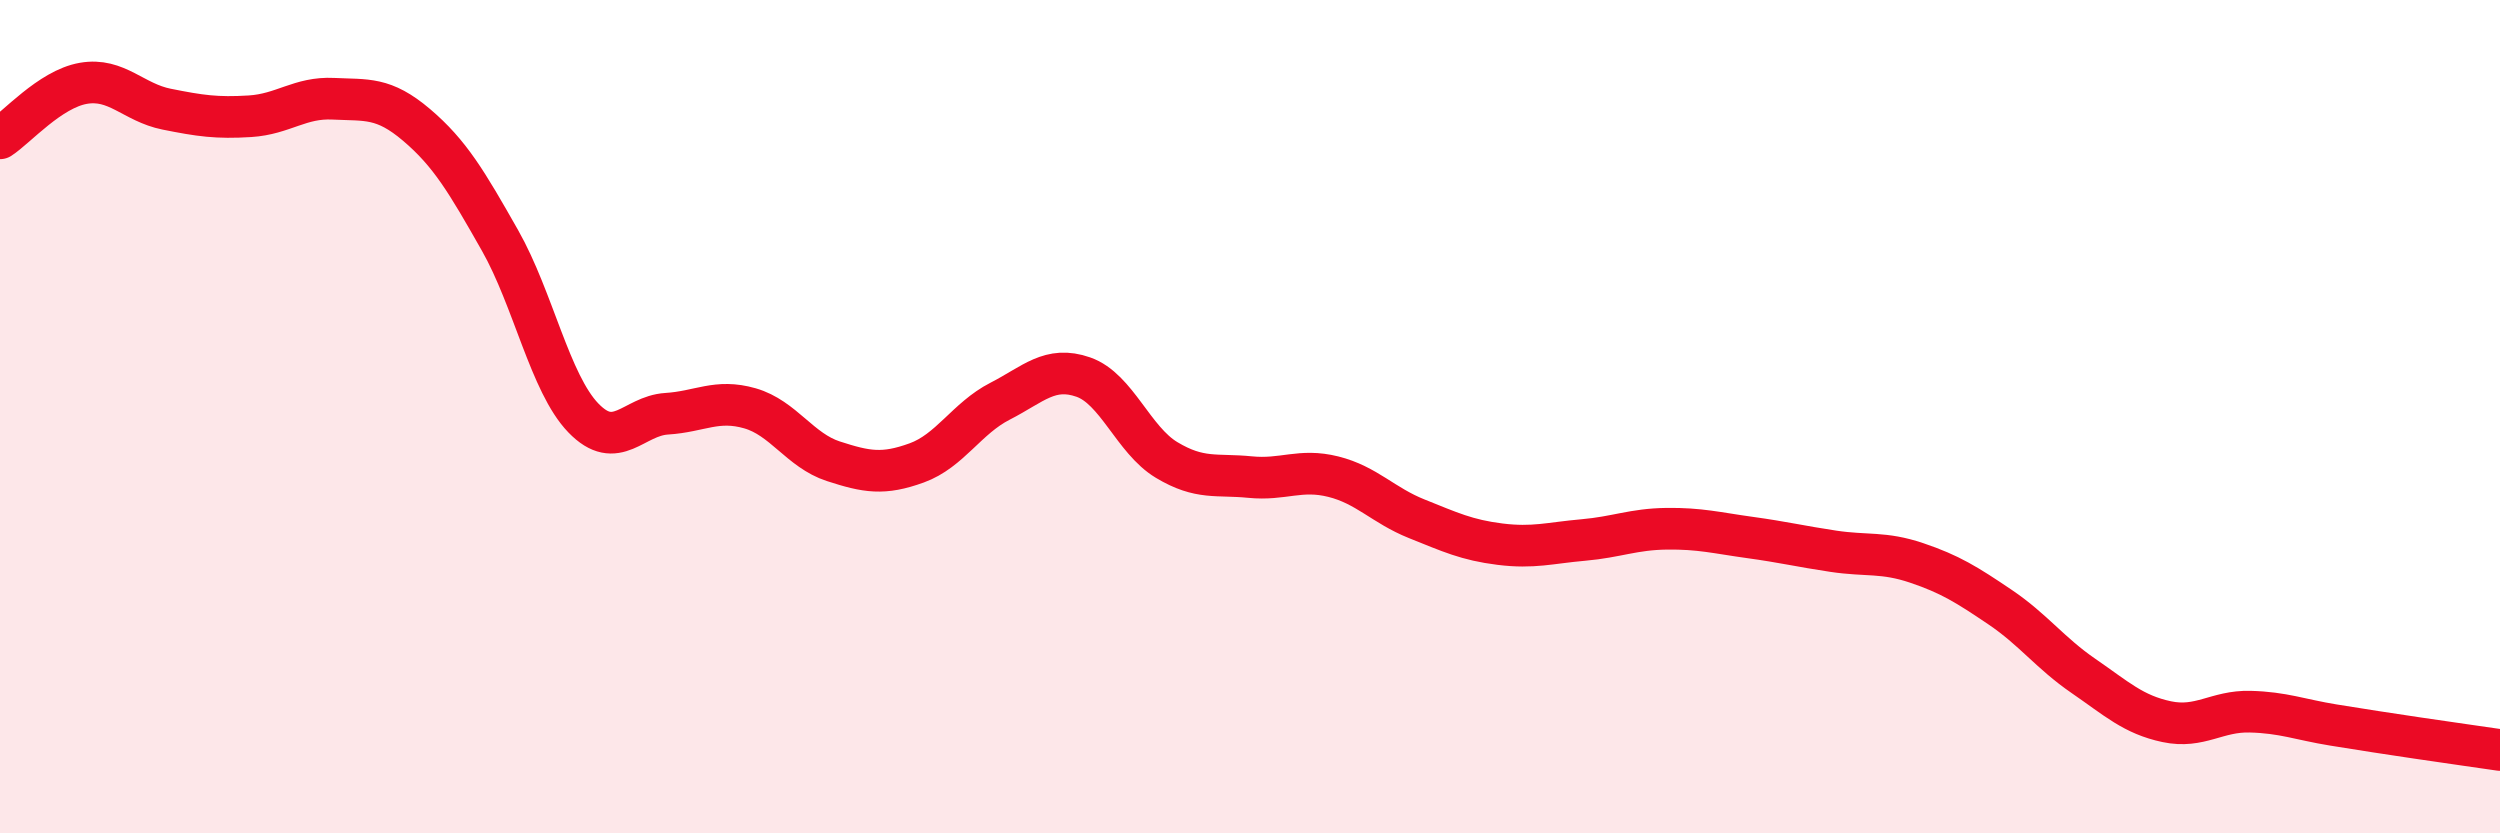 
    <svg width="60" height="20" viewBox="0 0 60 20" xmlns="http://www.w3.org/2000/svg">
      <path
        d="M 0,3.32 C 0.4,3.06 1.2,2.14 2,2 C 2.8,1.86 3.2,2.46 4,2.62 C 4.8,2.78 5.2,2.84 6,2.79 C 6.8,2.74 7.2,2.33 8,2.37 C 8.8,2.41 9.2,2.32 10,3 C 10.8,3.68 11.2,4.36 12,5.77 C 12.8,7.18 13.2,9.2 14,10.03 C 14.8,10.86 15.2,9.98 16,9.93 C 16.8,9.88 17.2,9.57 18,9.8 C 18.8,10.03 19.2,10.81 20,11.07 C 20.8,11.33 21.2,11.4 22,11.11 C 22.8,10.82 23.2,10.04 24,9.63 C 24.8,9.22 25.2,8.77 26,9.05 C 26.8,9.33 27.2,10.56 28,11.04 C 28.8,11.52 29.2,11.37 30,11.45 C 30.8,11.53 31.2,11.24 32,11.44 C 32.8,11.64 33.2,12.13 34,12.45 C 34.8,12.77 35.2,12.96 36,13.06 C 36.8,13.16 37.2,13.03 38,12.96 C 38.8,12.89 39.2,12.7 40,12.69 C 40.8,12.68 41.2,12.79 42,12.9 C 42.8,13.01 43.2,13.11 44,13.23 C 44.8,13.35 45.2,13.24 46,13.51 C 46.8,13.78 47.2,14.03 48,14.57 C 48.8,15.11 49.2,15.67 50,16.22 C 50.8,16.77 51.2,17.15 52,17.32 C 52.8,17.49 53.2,17.06 54,17.08 C 54.8,17.1 55.2,17.27 56,17.4 C 56.8,17.53 57.2,17.59 58,17.71 C 58.8,17.83 59.6,17.94 60,18L60 20L0 20Z"
        fill="#EB0A25"
        opacity="0.1"
        stroke-linecap="round"
        stroke-linejoin="round"
      />
      <path
        d="M 0,3.32 C 0.4,3.06 1.2,2.14 2,2 C 2.8,1.86 3.2,2.46 4,2.62 C 4.8,2.78 5.2,2.84 6,2.79 C 6.8,2.74 7.2,2.33 8,2.37 C 8.8,2.41 9.2,2.32 10,3 C 10.8,3.68 11.2,4.36 12,5.77 C 12.8,7.18 13.2,9.2 14,10.03 C 14.8,10.86 15.2,9.98 16,9.93 C 16.8,9.88 17.2,9.57 18,9.8 C 18.8,10.03 19.2,10.81 20,11.07 C 20.8,11.33 21.2,11.4 22,11.11 C 22.8,10.82 23.2,10.04 24,9.63 C 24.8,9.22 25.2,8.77 26,9.05 C 26.8,9.33 27.2,10.56 28,11.04 C 28.8,11.52 29.2,11.37 30,11.45 C 30.8,11.53 31.2,11.24 32,11.44 C 32.8,11.64 33.2,12.13 34,12.45 C 34.8,12.77 35.2,12.96 36,13.06 C 36.8,13.16 37.2,13.03 38,12.96 C 38.8,12.89 39.2,12.7 40,12.69 C 40.8,12.68 41.2,12.79 42,12.9 C 42.8,13.01 43.2,13.11 44,13.23 C 44.8,13.35 45.2,13.24 46,13.51 C 46.8,13.78 47.2,14.03 48,14.57 C 48.8,15.11 49.2,15.67 50,16.22 C 50.8,16.77 51.2,17.15 52,17.32 C 52.8,17.49 53.2,17.06 54,17.08 C 54.8,17.1 55.2,17.27 56,17.4 C 56.8,17.53 57.2,17.59 58,17.71 C 58.8,17.83 59.6,17.94 60,18"
        stroke="#EB0A25"
        stroke-width="1"
        fill="none"
        stroke-linecap="round"
        stroke-linejoin="round"
      />
    </svg>
  